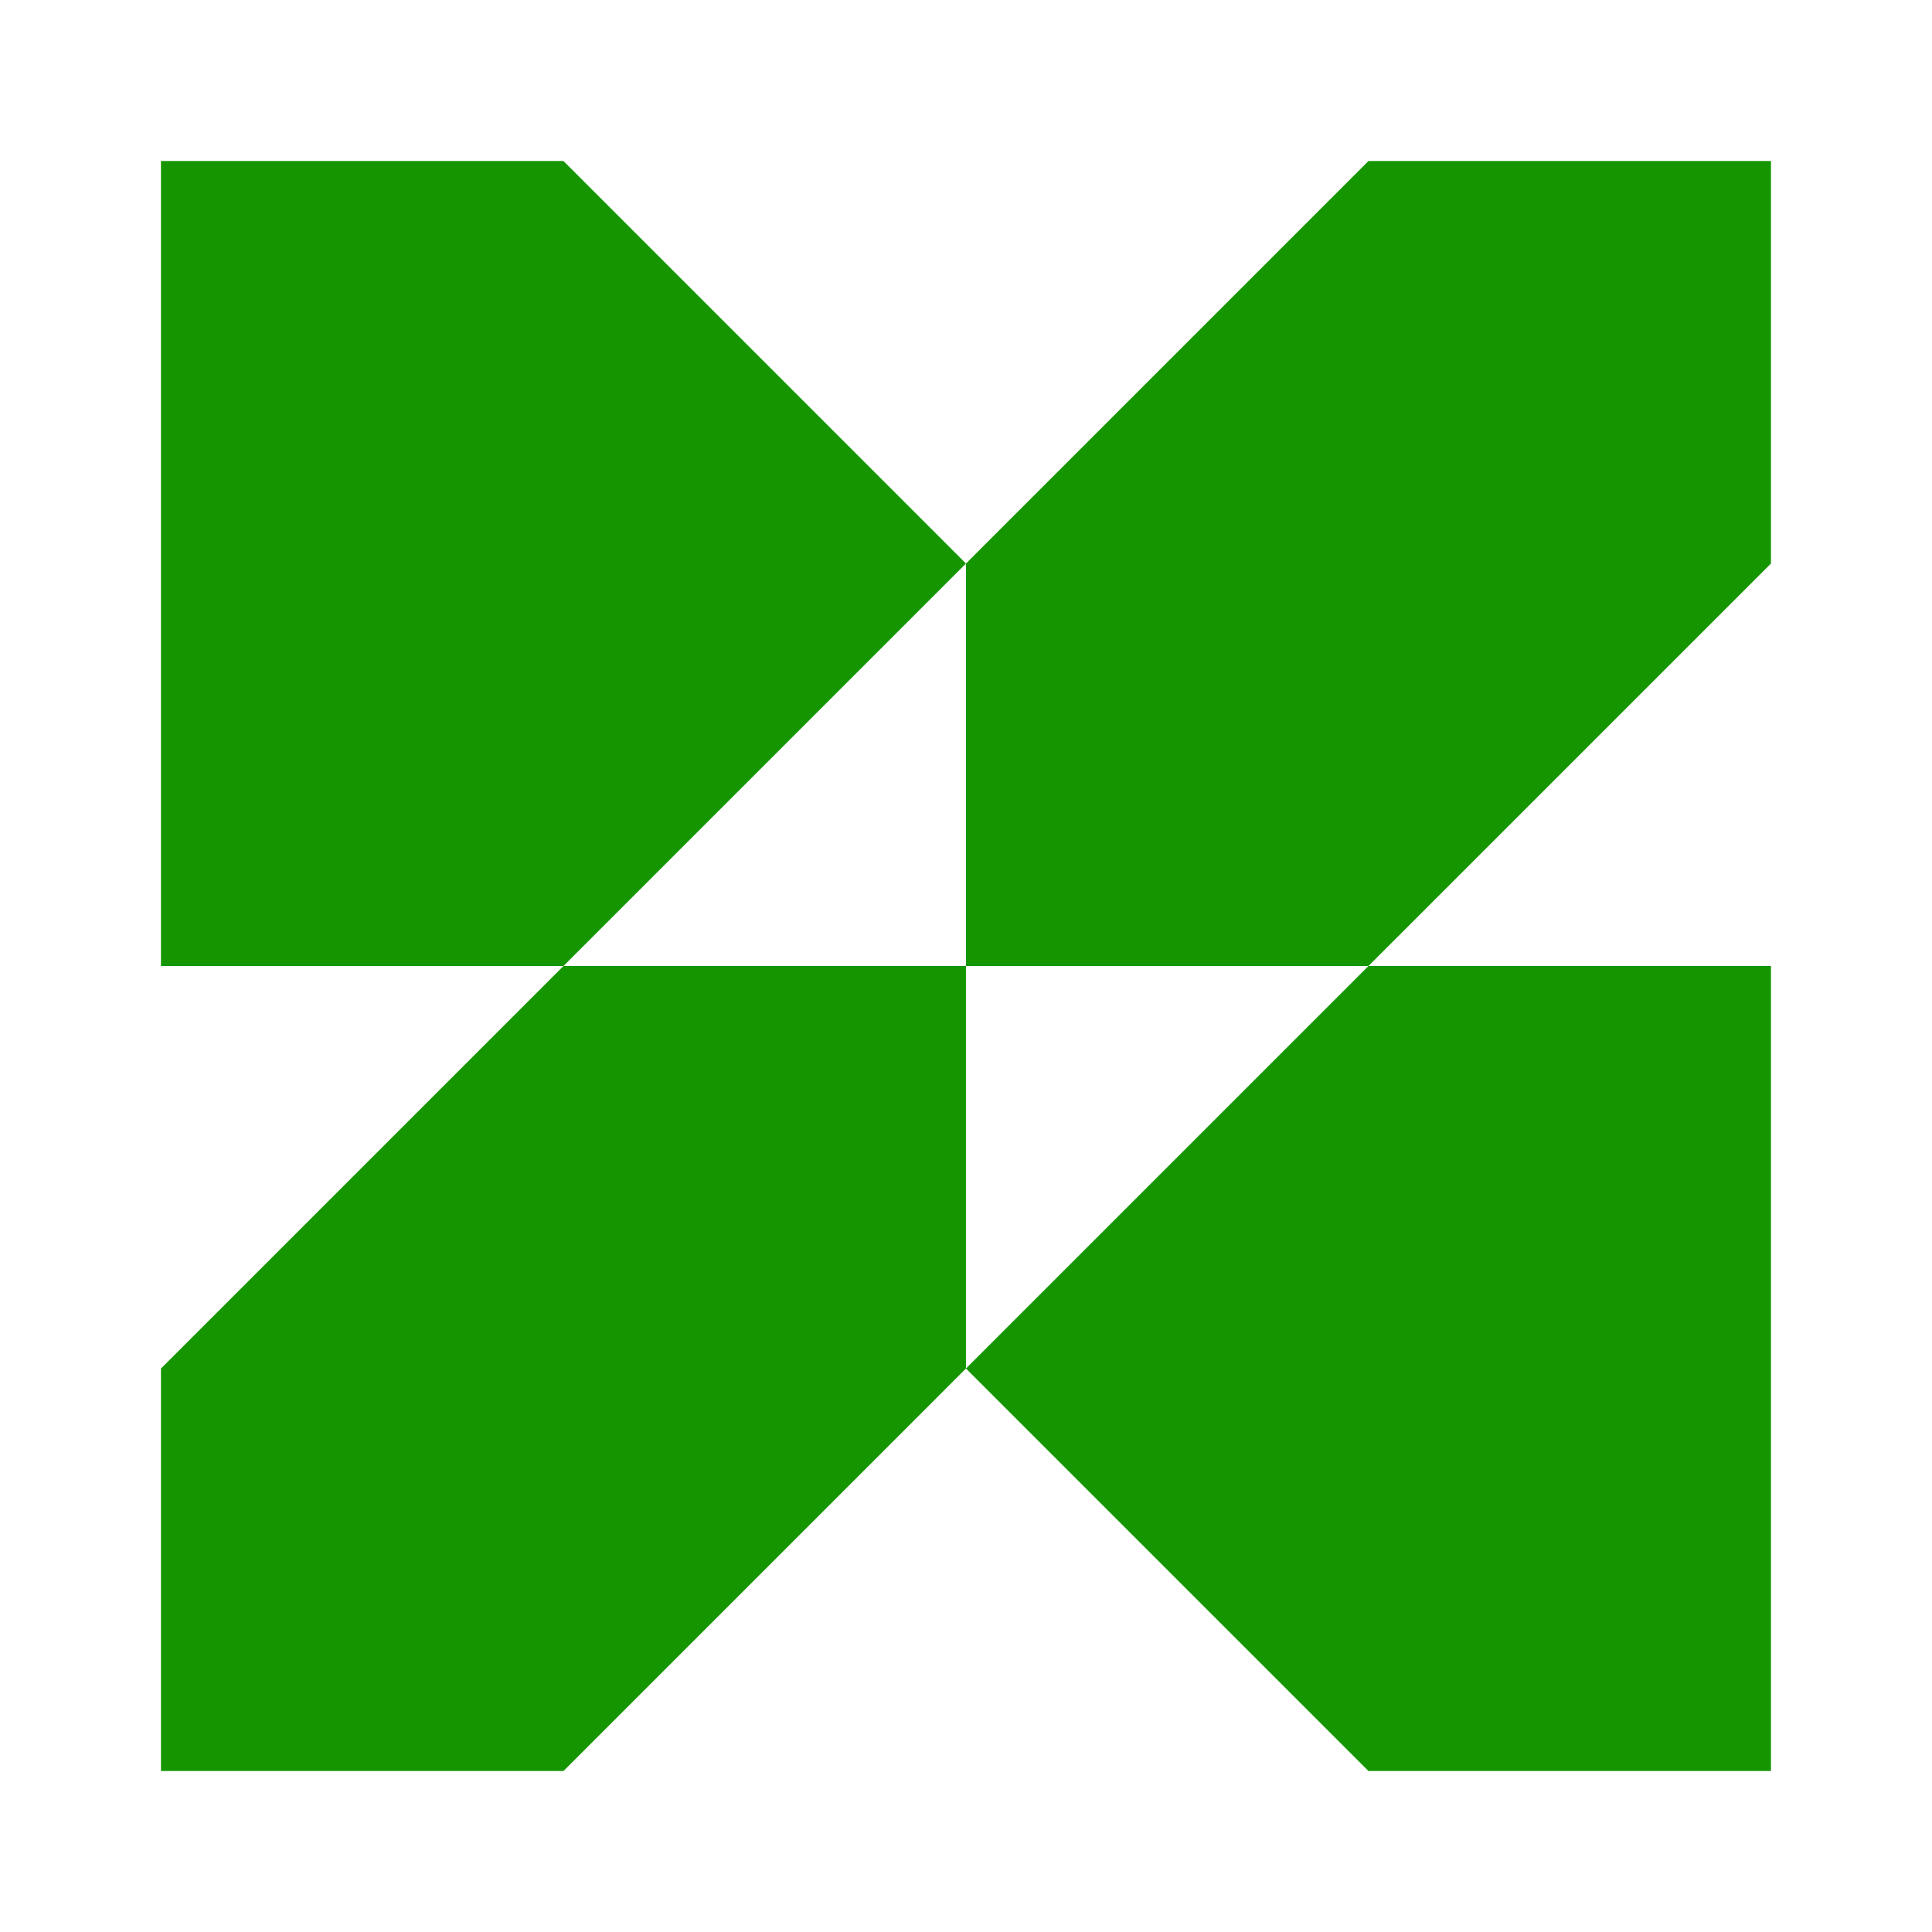 <svg width="125" height="125" viewBox="0 0 125 125" fill="none" xmlns="http://www.w3.org/2000/svg">
<path d="M62.497 62.501V36.46L88.539 10.418H114.581V36.46L88.539 62.501H62.497Z" fill="#159600"/>
<path d="M62.497 88.543V62.501H36.456L62.497 36.46L36.456 10.418H10.414V62.501H36.456L10.414 88.543V114.585H36.456L62.497 88.543Z" fill="#159600"/>
<path d="M62.497 88.543L88.539 114.585H114.581V62.501H88.539L62.497 88.543Z" fill="#159600"/>
</svg>
